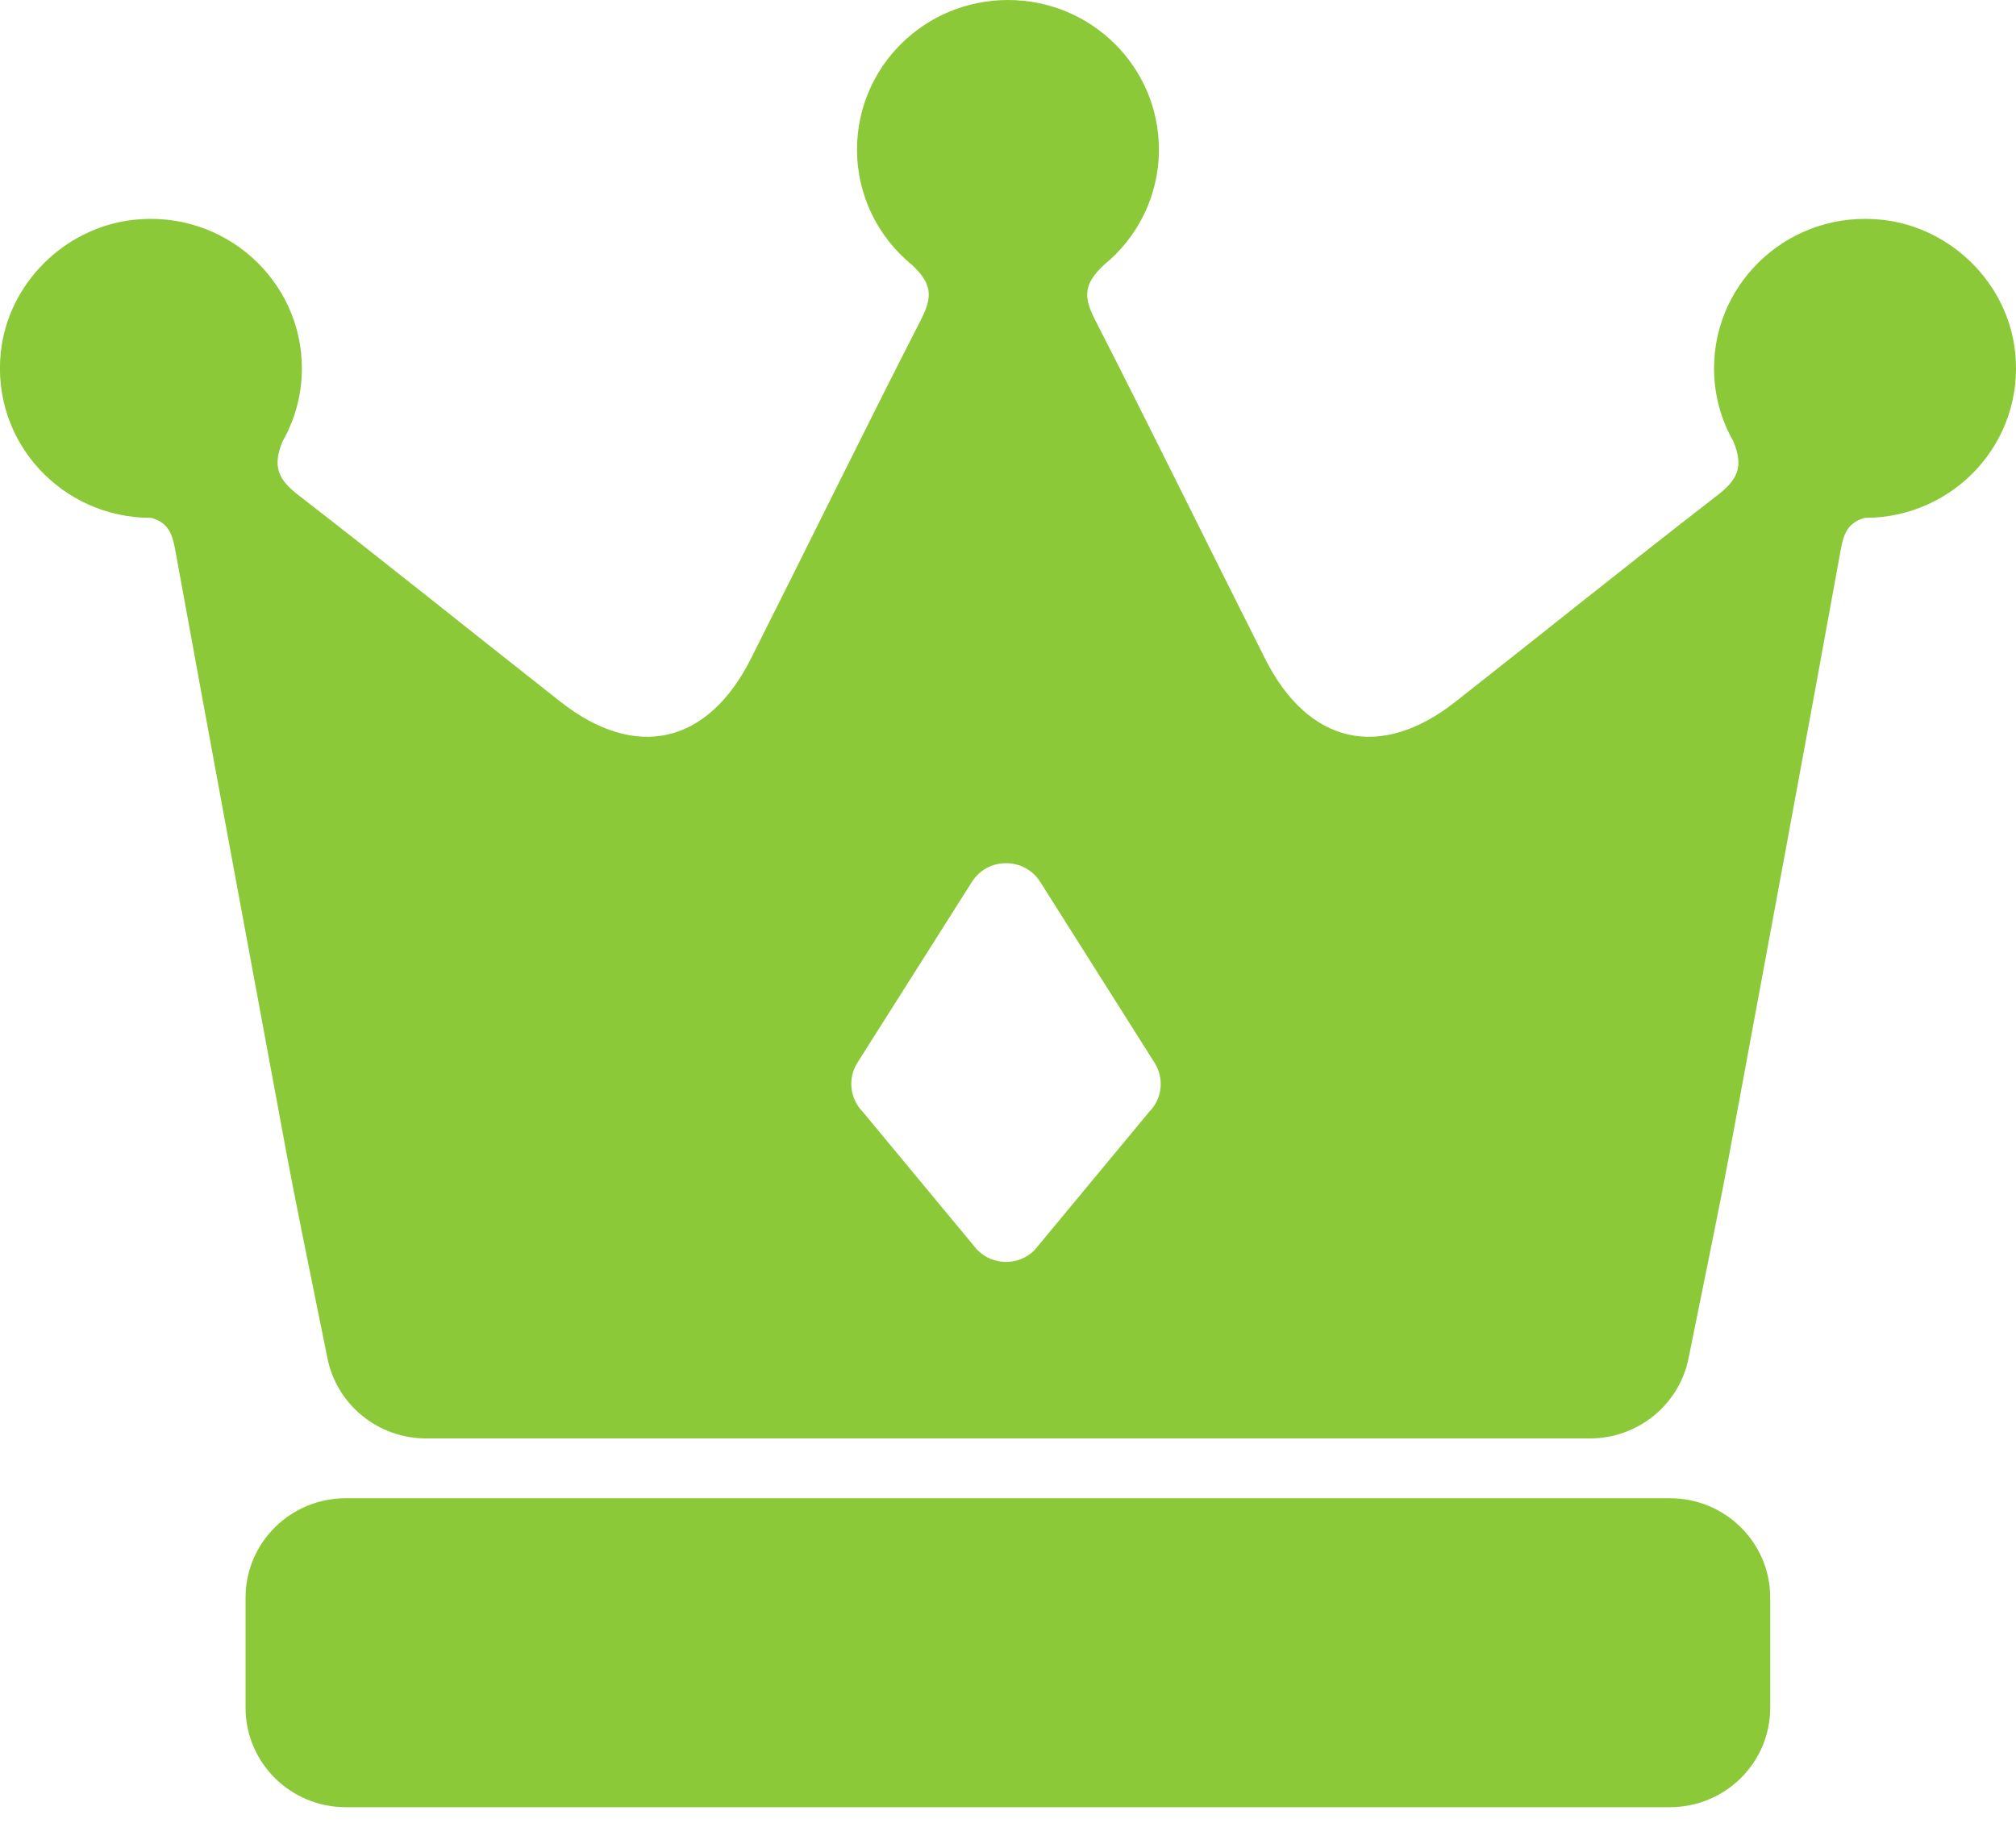 
<svg width="36" height="33" viewBox="0 0 36 33" fill="none" xmlns="http://www.w3.org/2000/svg">
<path d="M35.985 6.291C35.856 5.07 34.857 4.069 33.624 3.927C31.992 3.742 30.608 5.002 30.608 6.579C30.608 7.053 30.734 7.498 30.953 7.882C31.144 8.345 31.025 8.573 30.652 8.858C29.088 10.068 27.546 11.31 25.993 12.531C24.649 13.589 23.359 13.297 22.586 11.755C21.569 9.737 20.573 7.704 19.545 5.693C19.344 5.294 19.358 5.066 19.707 4.738L19.718 4.728C20.314 4.24 20.695 3.5 20.695 2.67C20.695 1.196 19.491 0 18 0C16.508 0 15.304 1.196 15.304 2.67C15.304 3.5 15.685 4.24 16.282 4.728C16.285 4.728 16.289 4.735 16.293 4.738C16.641 5.066 16.656 5.294 16.454 5.693C15.426 7.704 14.431 9.737 13.414 11.755C12.641 13.297 11.35 13.589 10.006 12.531C8.453 11.31 6.912 10.068 5.348 8.858C4.974 8.573 4.856 8.345 5.046 7.882C5.265 7.498 5.391 7.053 5.391 6.579C5.391 5.002 4.004 3.742 2.376 3.927C1.143 4.069 0.144 5.07 0.014 6.291C-0.155 7.9 1.11 9.249 2.695 9.249H2.703C2.997 9.335 3.076 9.52 3.13 9.826C3.788 13.443 4.46 17.053 5.129 20.666C5.233 21.232 5.528 22.692 5.848 24.262C6.017 25.092 6.753 25.69 7.609 25.69H28.391C29.246 25.69 29.983 25.092 30.152 24.262C30.472 22.692 30.767 21.232 30.871 20.666C31.539 17.053 32.212 13.443 32.869 9.826C32.923 9.52 33.002 9.335 33.297 9.249H33.304C34.889 9.249 36.154 7.9 35.985 6.291ZM20.523 19.855L18.478 22.322C18.198 22.61 17.734 22.61 17.45 22.322L15.405 19.855C15.175 19.62 15.135 19.257 15.311 18.979L17.356 15.75C17.637 15.305 18.291 15.305 18.575 15.75L20.616 18.979C20.793 19.257 20.757 19.62 20.523 19.855Z" fill="#8CC938"/>
<path d="M31.611 28.534V30.499C31.611 31.482 30.81 32.276 29.818 32.276H6.175C5.186 32.276 4.385 31.482 4.385 30.499V28.534C4.385 27.552 5.186 26.758 6.175 26.758H29.818C30.81 26.758 31.611 27.552 31.611 28.534Z" fill="#8CC938"/>
</svg>
